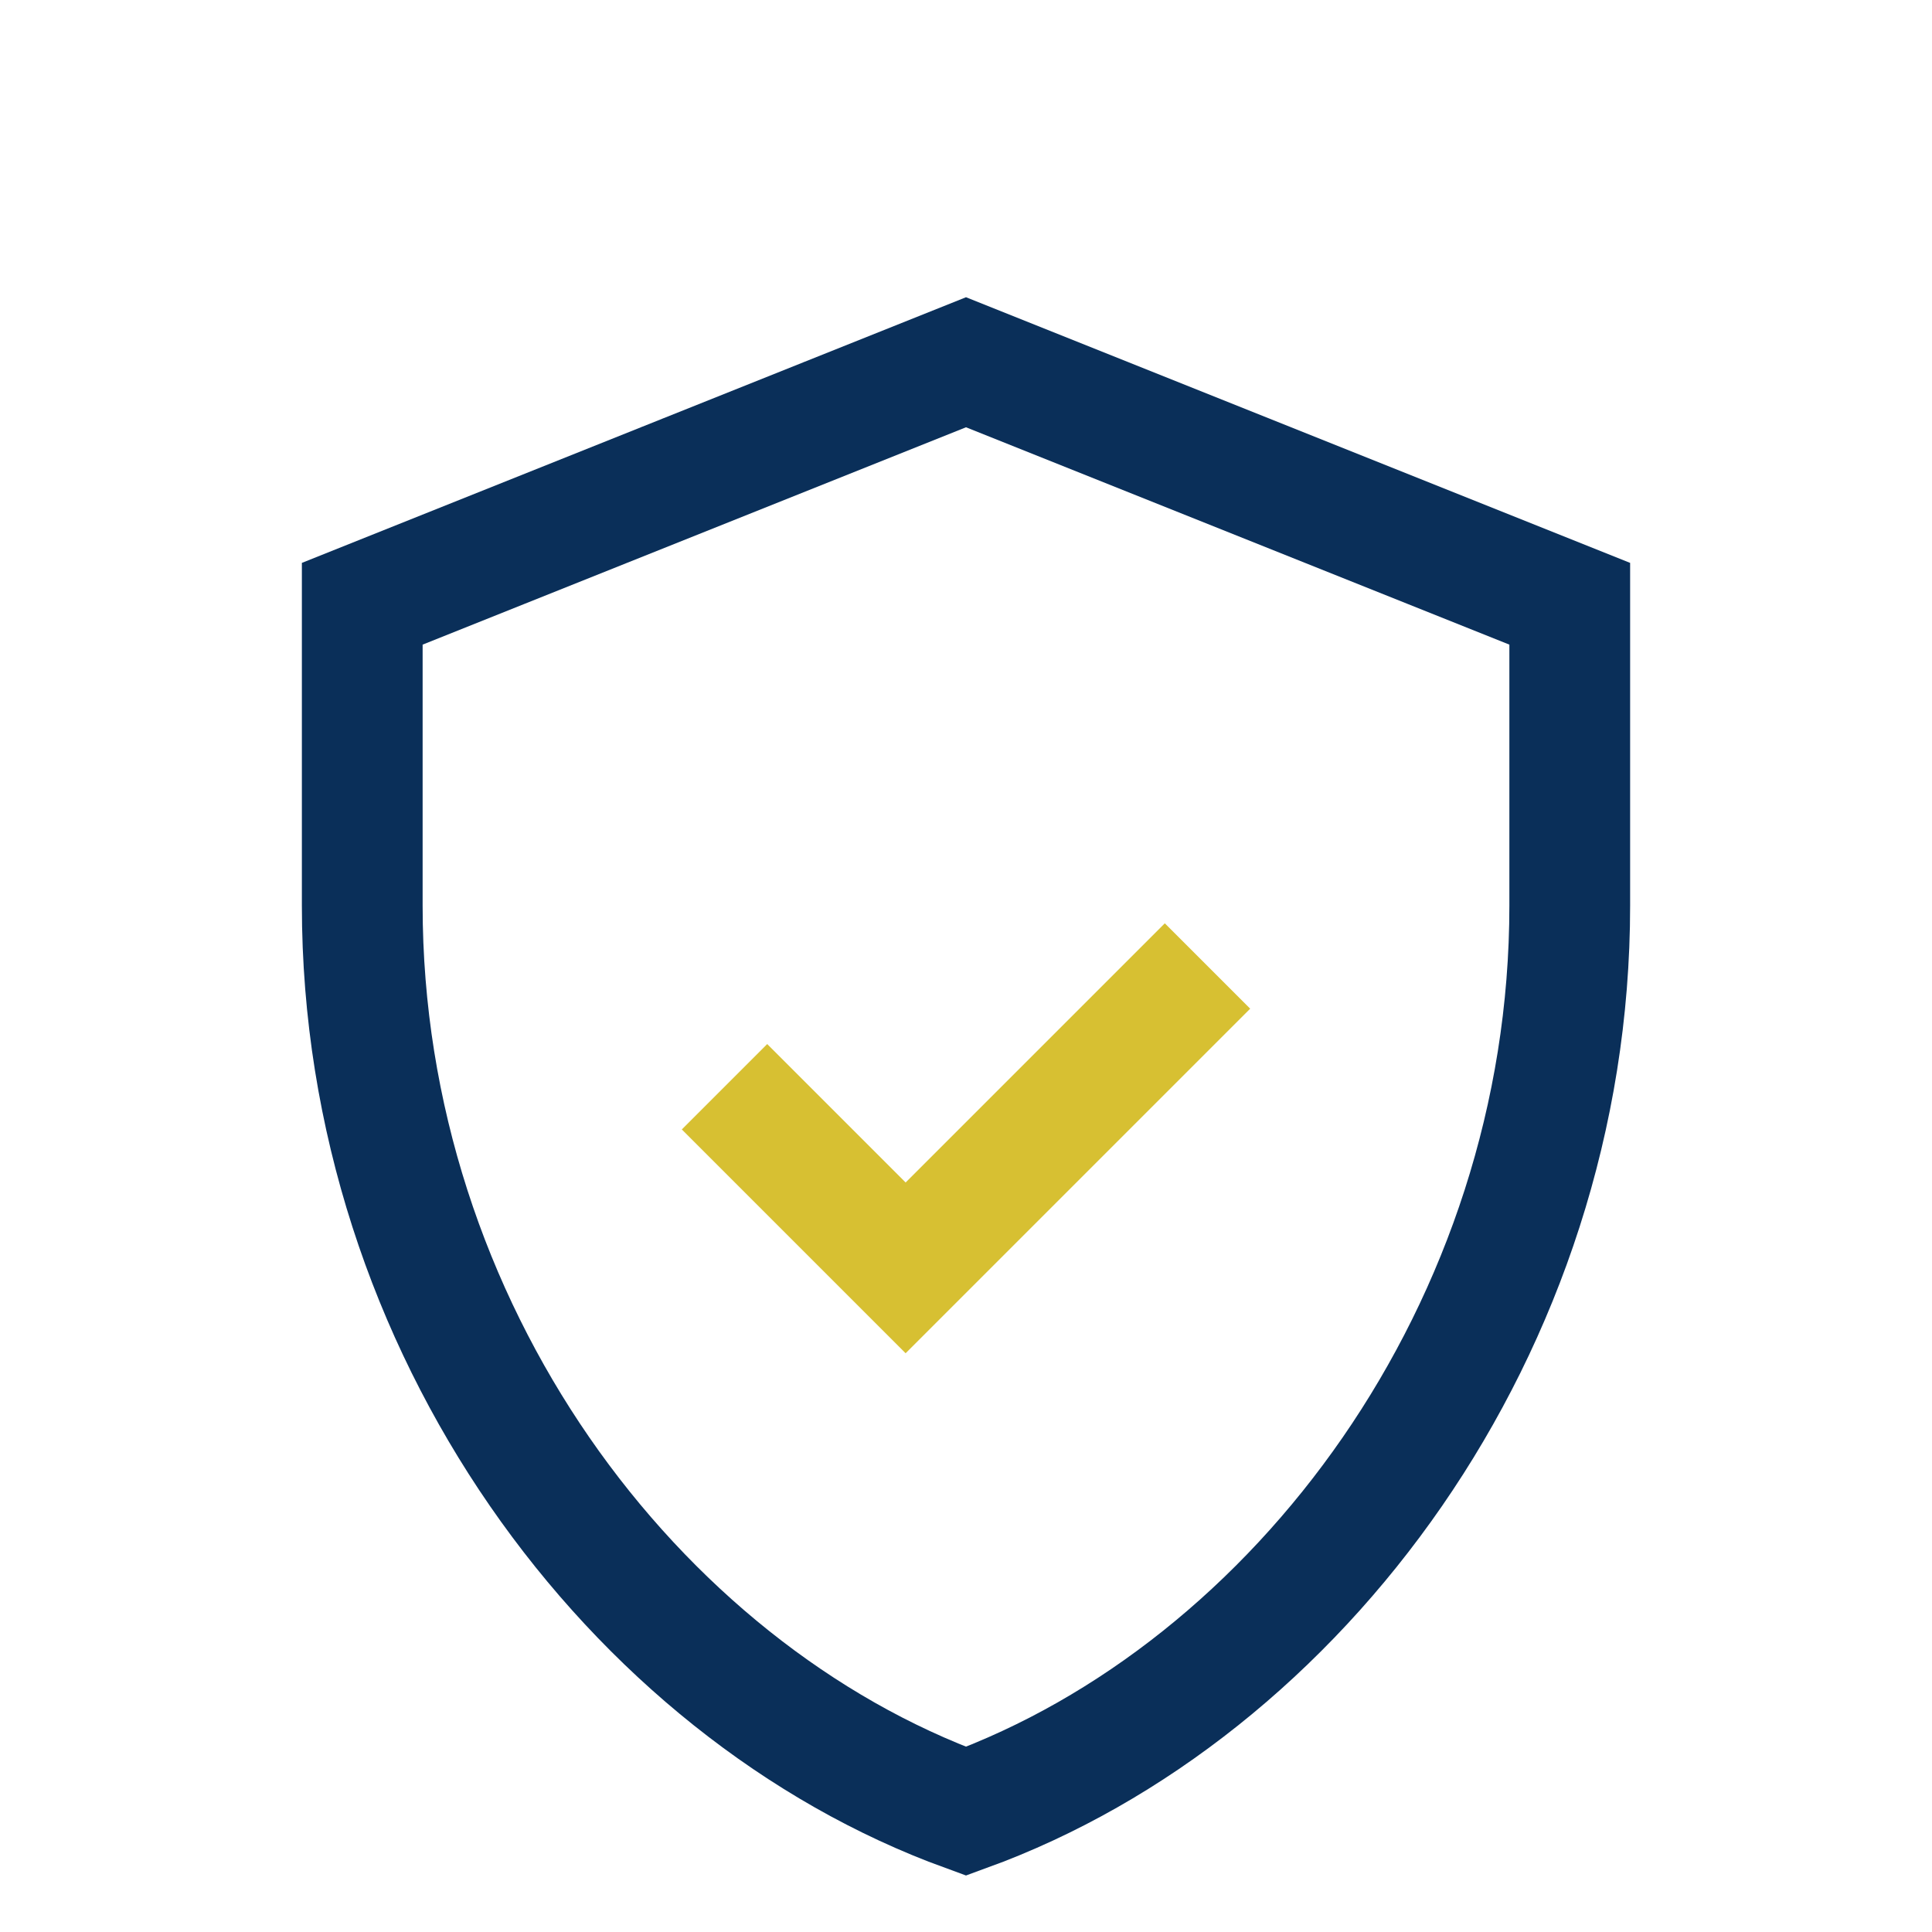 <?xml version="1.0" encoding="UTF-8"?>
<svg xmlns="http://www.w3.org/2000/svg" width="32" height="32" viewBox="0 0 32 32"><path d="M16 6l10 4v5c0 7-4.5 13-10 15-5.5-2-10-8-10-15V10l10-4z" fill="none" stroke="#0A2F59" stroke-width="2"/><path d="M12 18l3 3 5-5" fill="none" stroke="#D7C032" stroke-width="2"/></svg>